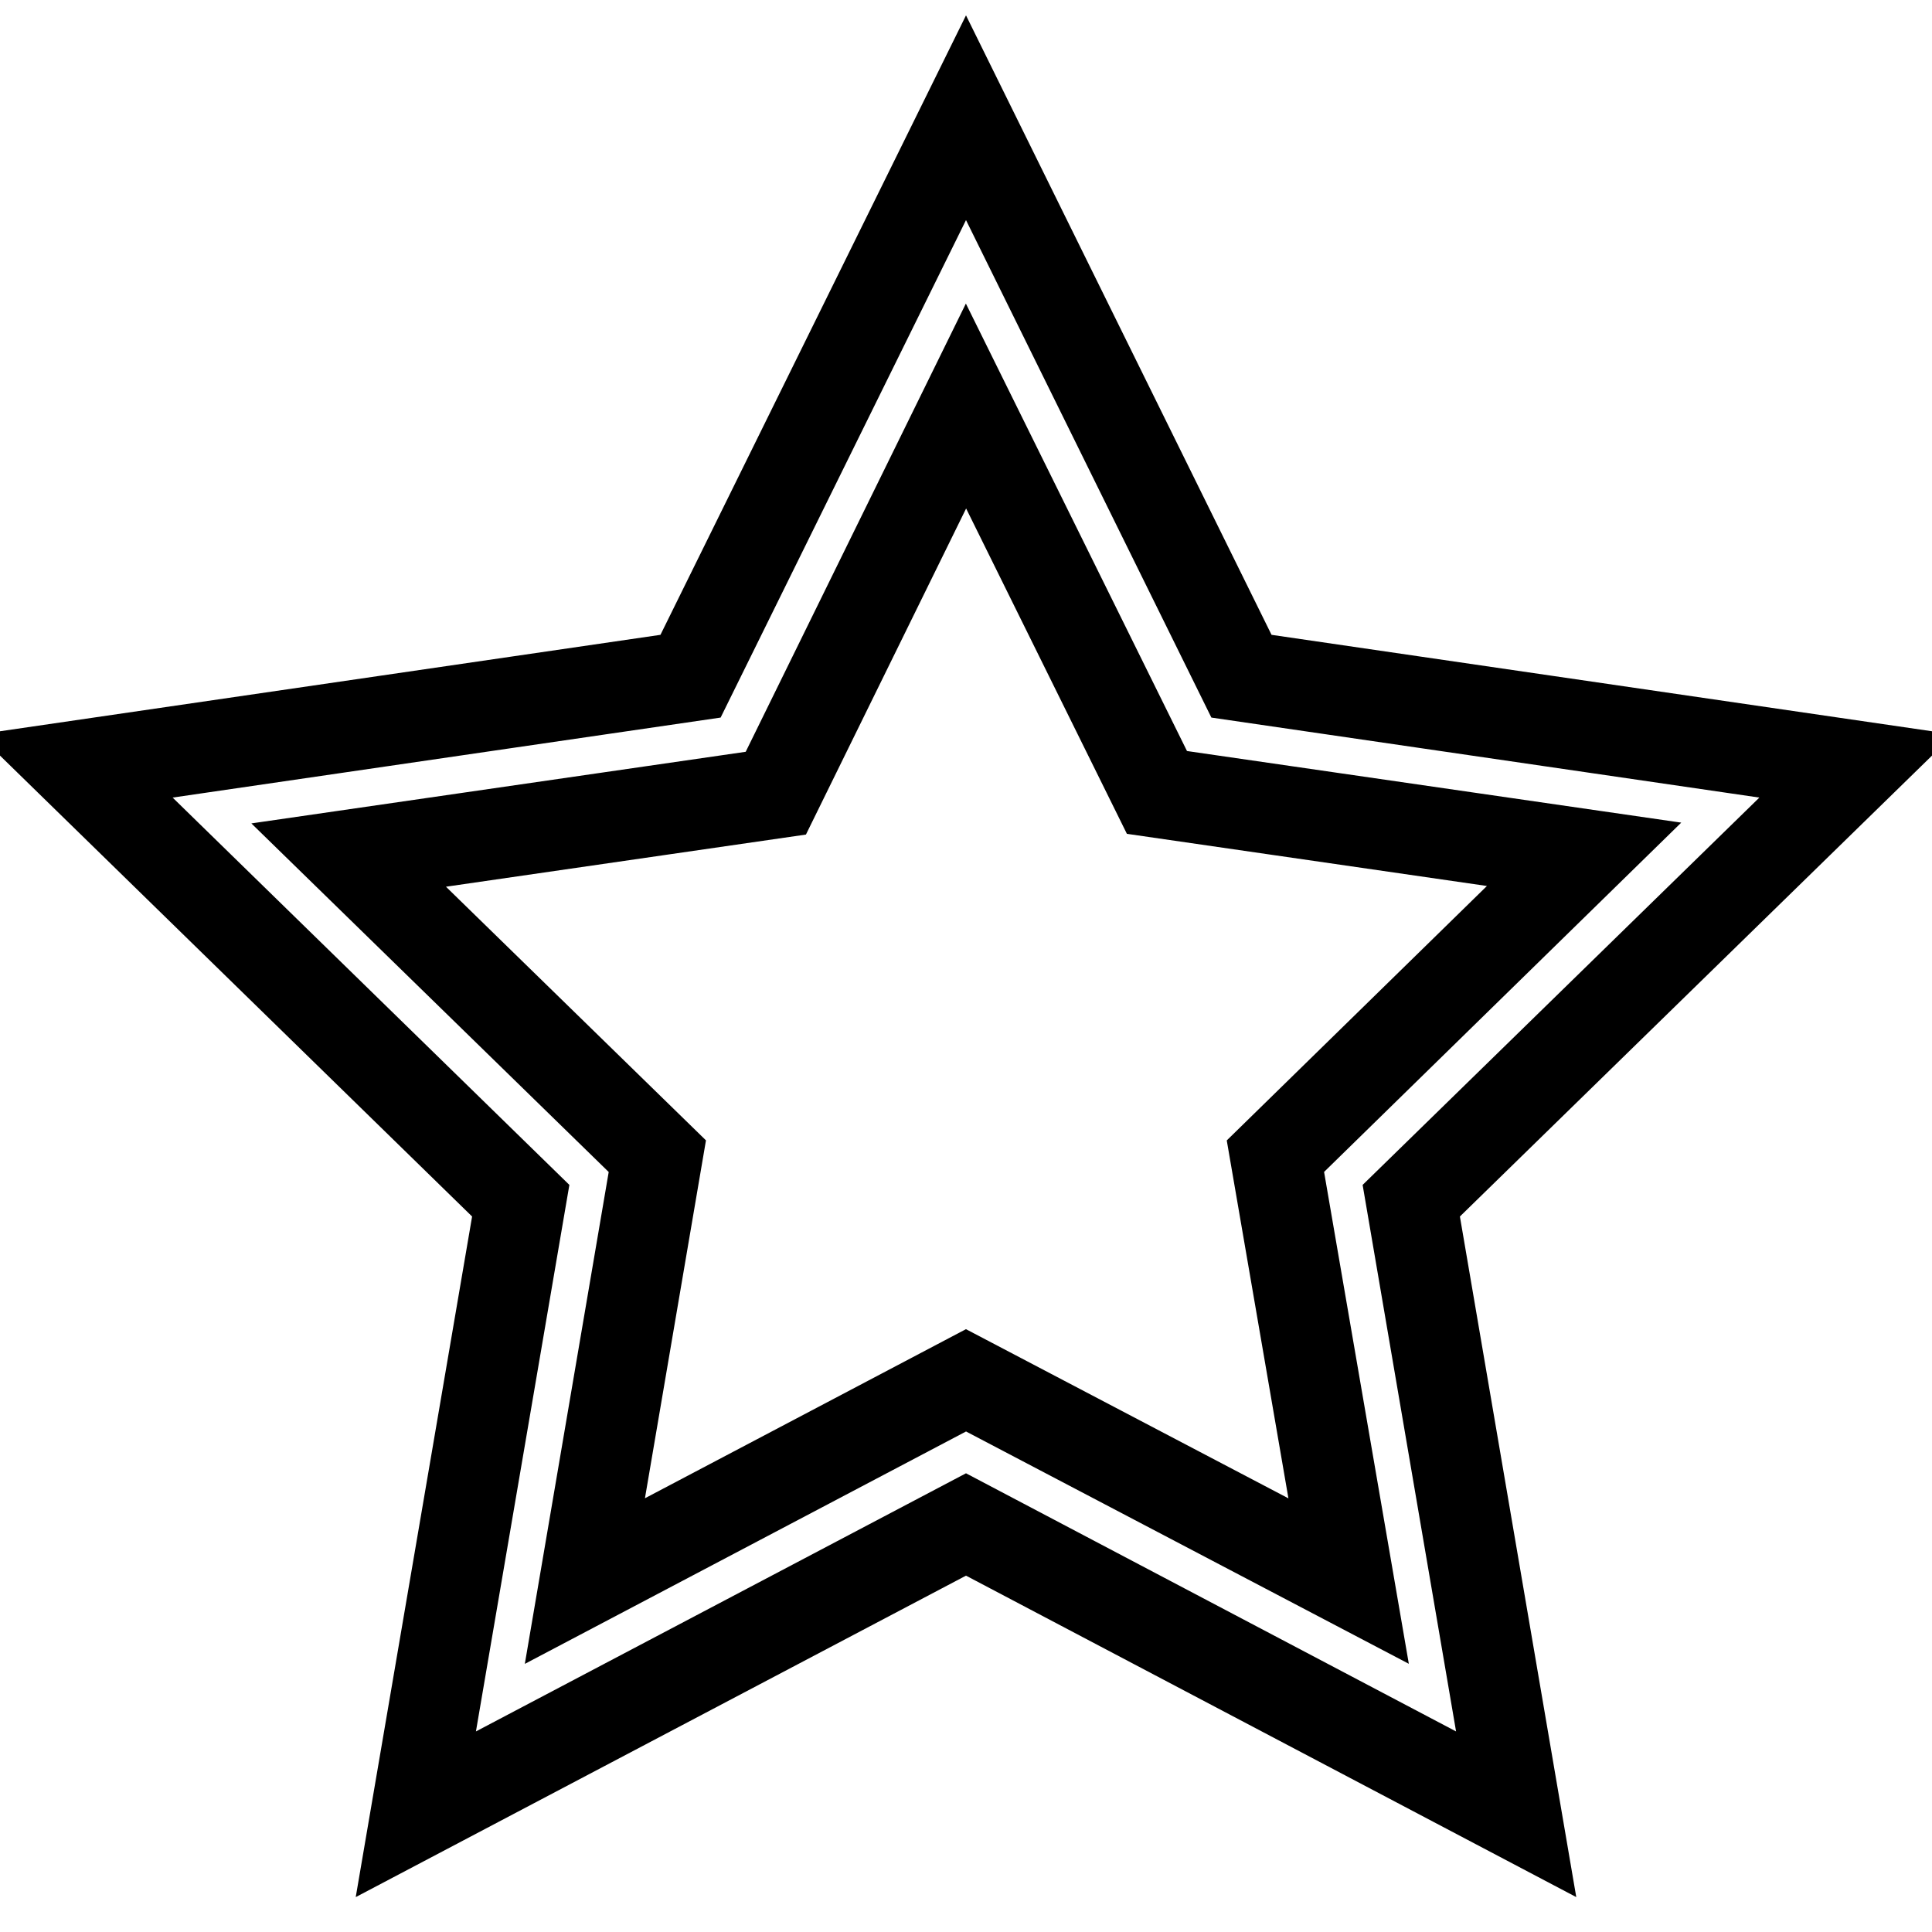 <?xml version="1.0" encoding="utf-8"?>
<!-- Svg Vector Icons : http://www.onlinewebfonts.com/icon -->
<!DOCTYPE svg PUBLIC "-//W3C//DTD SVG 1.1//EN" "http://www.w3.org/Graphics/SVG/1.1/DTD/svg11.dtd">
<svg version="1.1" xmlns="http://www.w3.org/2000/svg" xmlns:xlink="http://www.w3.org/1999/xlink" x="0px" y="0px" viewBox="0 0 256 256" enable-background="new 0 0 256 256" xml:space="preserve">
<g> <path stroke-width="12" fill-opacity="0" stroke="#000000"  d="M246,101.5l-81.5-11.9l-36.5-74l-36.5,74L10,101.5l59,57.6l-13.9,81.3L128,202l72.9,38.4L187,159.1 L246,101.5z M128,182.9l-50.5,26.6l9.6-56.3l-40.9-39.9l56.6-8.2L128,53.8l25.3,51.2l56.6,8.2l-40.9,40l9.7,56.3L128,182.9z"/></g>
</svg>